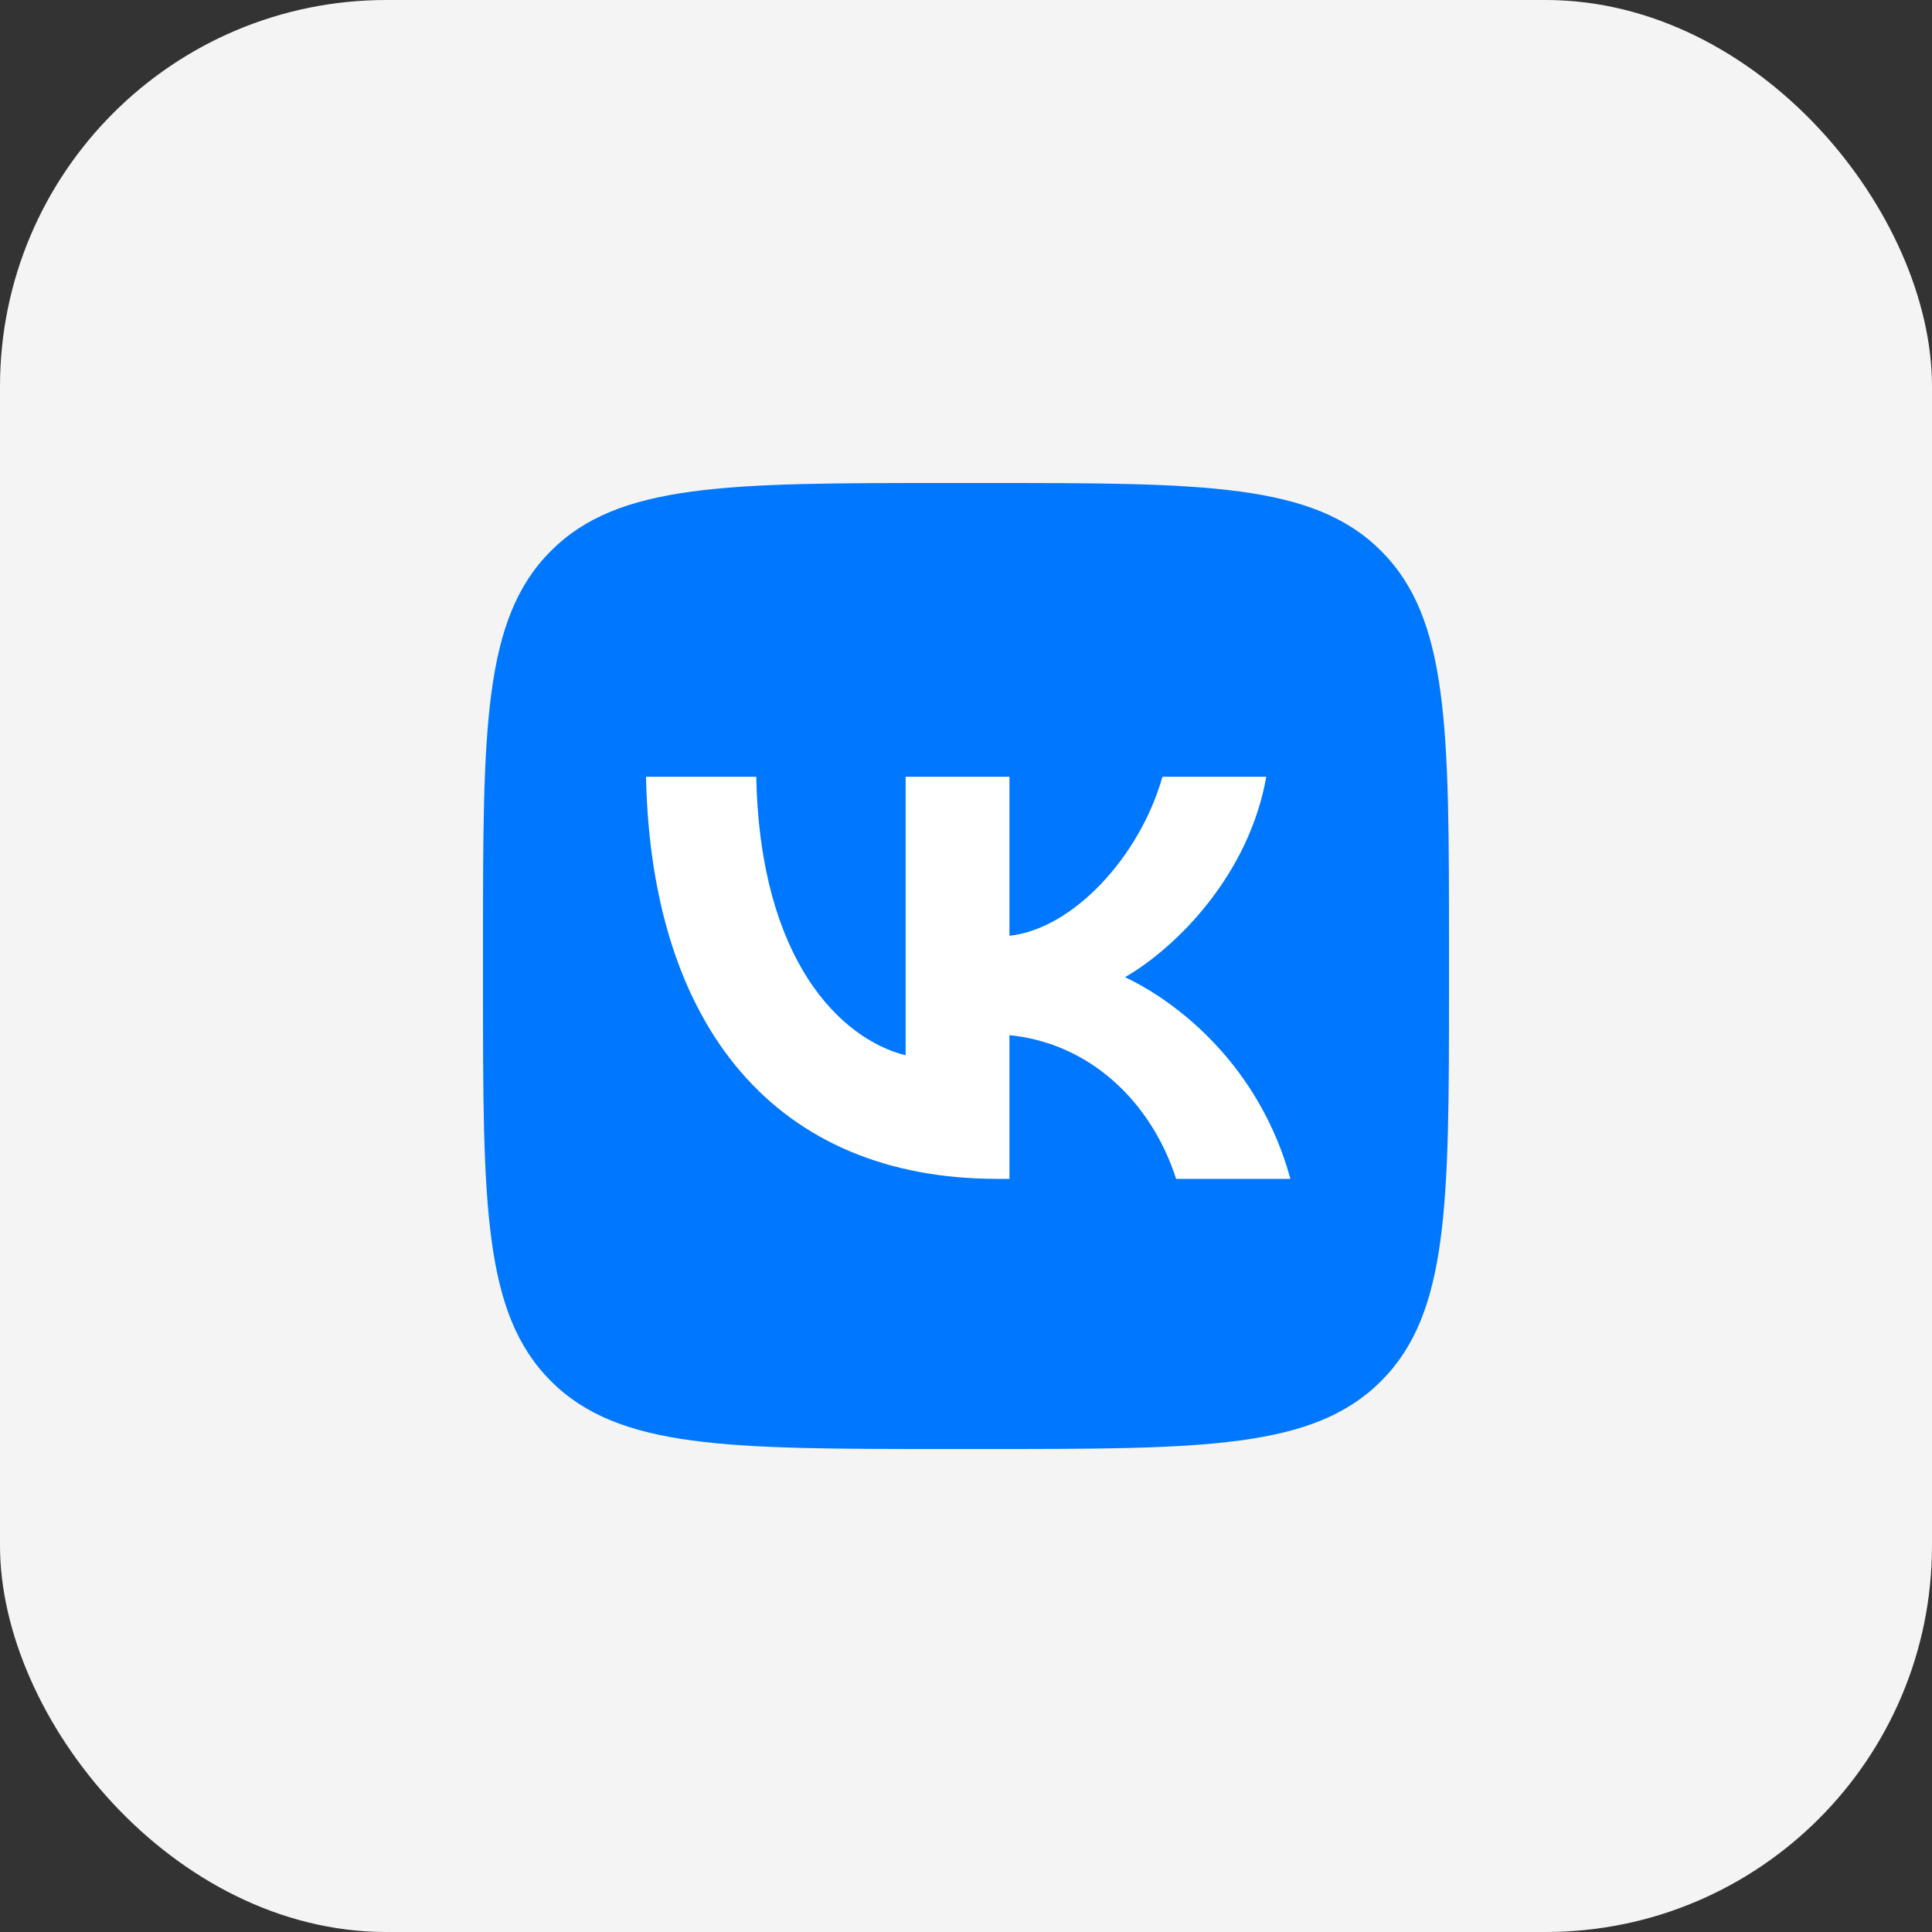<?xml version="1.0" encoding="UTF-8"?> <svg xmlns="http://www.w3.org/2000/svg" width="40" height="40" viewBox="0 0 40 40" fill="none"><rect x="0" y="0" width="40" height="40" fill="#333333" stroke="none"/><rect width="40" height="40" rx="8" fill="#F4F4F4"></rect><g clip-path="url(#clip0_4127_3008)"><g clip-path="url(#clip1_4127_3008)"><path fill-rule="evenodd" clip-rule="evenodd" d="M11.406 11.406C10 12.812 10 15.075 10 19.6V20.4C10 24.925 10 27.188 11.406 28.594C12.812 30 15.075 30 19.6 30H20.4C24.925 30 27.188 30 28.594 28.594C30 27.188 30 24.925 30 20.4V19.6C30 15.075 30 12.812 28.594 11.406C27.188 10 24.925 10 20.4 10H19.6C15.075 10 12.812 10 11.406 11.406Z" fill="#0077FF"></path><path fill-rule="evenodd" clip-rule="evenodd" d="M13.375 16.082C13.483 21.282 16.083 24.407 20.642 24.407H20.9V21.432C22.575 21.599 23.842 22.824 24.35 24.407H26.717C26.067 22.04 24.358 20.732 23.292 20.232C24.358 19.615 25.858 18.115 26.217 16.082H24.067C23.6 17.732 22.217 19.232 20.9 19.374V16.082H18.75V21.849C17.417 21.515 15.733 19.899 15.658 16.082H13.375Z" fill="white"></path></g></g><defs><clipPath id="clip0_4127_3008"><rect width="20" height="20" fill="white" transform="translate(10 10)"></rect></clipPath><clipPath id="clip1_4127_3008"><rect width="860" height="20" fill="white" transform="translate(10 10)"></rect></clipPath></defs></svg> 